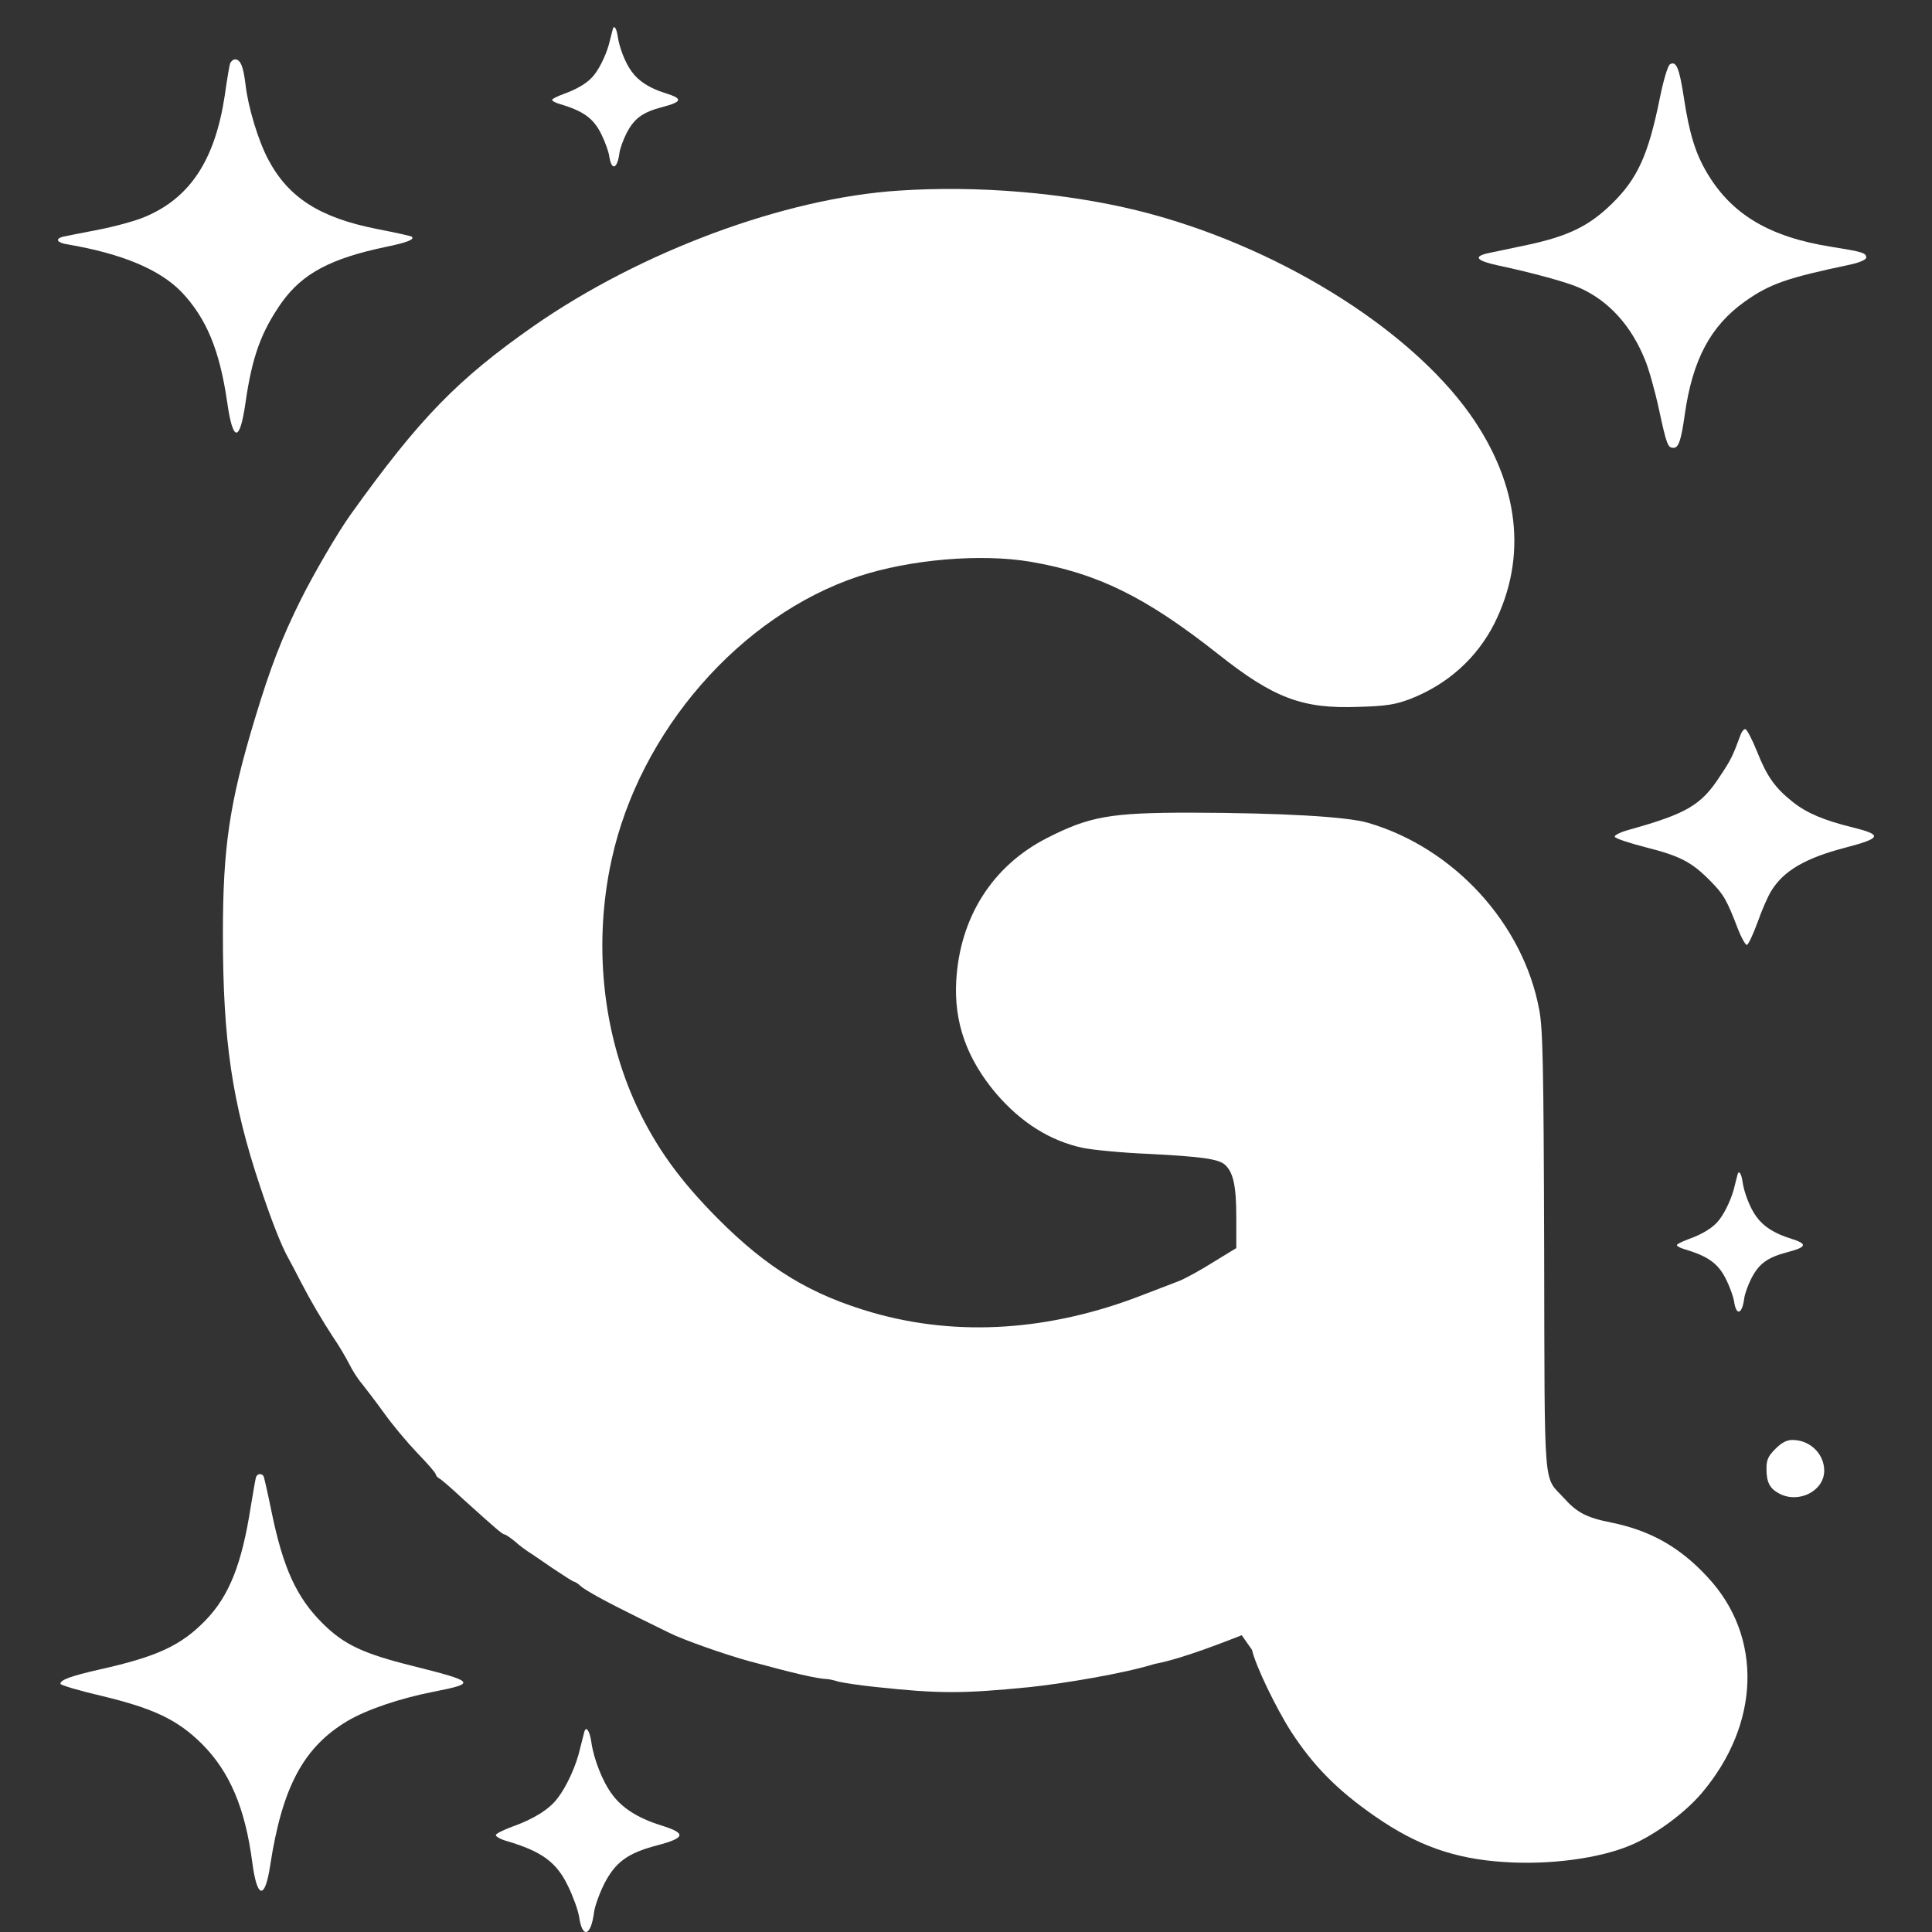 <svg width="100" height="100" viewBox="0 0 100 100" fill="none" xmlns="http://www.w3.org/2000/svg">
<rect x="0" y="0" width="100" height="100" fill="#333333" stroke="none"/>
<path d="M11.904 3.304C11.864 3.44 11.741 4.173 11.633 4.948C11.13 8.276 9.839 10.246 7.503 11.224C7 11.441 5.886 11.74 5.03 11.903C4.174 12.066 3.359 12.229 3.237 12.257C2.829 12.379 2.965 12.569 3.509 12.651C6.348 13.14 8.277 13.955 9.405 15.123C10.682 16.482 11.361 18.098 11.755 20.788C12.054 22.907 12.407 22.921 12.706 20.856C13.046 18.465 13.521 17.161 14.594 15.639C15.668 14.145 17.135 13.371 20.001 12.773C21.061 12.556 21.468 12.393 21.319 12.257C21.292 12.216 20.463 12.039 19.498 11.849C16.55 11.265 14.934 10.232 13.888 8.263C13.372 7.298 12.842 5.559 12.706 4.364C12.597 3.44 12.448 3.073 12.162 3.073C12.067 3.073 11.945 3.182 11.904 3.304Z" fill="white"/>
<path d="M86.433 3.332C86.325 3.4 86.094 4.174 85.917 5.057C85.319 8.019 84.762 9.241 83.431 10.546C82.263 11.687 81.189 12.217 79.111 12.665C78.228 12.855 77.304 13.045 77.046 13.1C76.231 13.276 76.407 13.494 77.535 13.738C79.328 14.119 81.108 14.608 81.746 14.893C83.254 15.559 84.422 16.836 85.142 18.615C85.333 19.064 85.659 20.218 85.863 21.169C86.27 23.044 86.325 23.18 86.623 23.18C86.882 23.18 87.017 22.799 87.207 21.427C87.615 18.602 88.539 16.876 90.305 15.613C91.609 14.689 92.465 14.39 95.82 13.684C96.282 13.575 96.595 13.439 96.595 13.331C96.595 13.086 96.391 13.032 94.788 12.774C91.609 12.271 89.653 11.116 88.376 8.983C87.764 7.964 87.439 6.932 87.153 5.03C86.922 3.522 86.759 3.128 86.433 3.332Z" fill="white"/>
<path d="M64.805 85.4C64.982 86.202 66.028 88.375 66.816 89.612C67.971 91.391 69.207 92.655 71.19 94.027C73.35 95.521 75.279 96.214 77.847 96.377C80.211 96.54 82.833 96.187 84.436 95.494C85.672 94.964 87.194 93.85 88.063 92.831C91.12 89.245 91.256 84.694 88.376 81.623C86.949 80.075 85.414 79.219 83.417 78.811C82.113 78.553 81.624 78.295 80.931 77.521C79.871 76.366 79.953 77.425 79.926 64.751C79.898 55.064 79.858 53.244 79.668 52.252C78.839 47.81 75.266 43.897 70.823 42.593C69.737 42.267 66.34 42.077 61.64 42.063C57.456 42.063 56.396 42.253 54.182 43.381C51.37 44.821 49.685 47.47 49.495 50.758C49.372 52.918 50.038 54.792 51.546 56.586C52.85 58.107 54.345 59.045 56.029 59.411C56.559 59.52 58.094 59.67 59.439 59.724C62.102 59.86 63.039 59.982 63.379 60.267C63.827 60.648 63.99 61.341 63.99 62.998V64.601L62.767 65.348C62.102 65.769 61.314 66.191 61.042 66.299C60.757 66.408 59.915 66.734 59.167 67.019C54.372 68.894 49.576 69.206 45.175 67.943C41.968 67.019 39.727 65.661 37.146 63.066C35.176 61.082 33.967 59.398 32.962 57.265C31.182 53.447 30.706 48.829 31.657 44.495C33.111 37.838 38.314 31.874 44.427 29.836C47.104 28.953 50.758 28.641 53.339 29.076C56.817 29.673 59.303 30.896 63.053 33.858C65.933 36.14 67.414 36.697 70.307 36.588C71.775 36.547 72.223 36.466 72.984 36.181C74.913 35.434 76.434 34.075 77.344 32.282C79.07 28.831 78.635 25.068 76.108 21.468C72.875 16.903 65.906 12.624 58.828 10.885C55.092 9.975 50.609 9.594 46.533 9.866C40.61 10.246 33.165 13.018 27.622 16.876C23.683 19.634 21.727 21.631 18.14 26.644C17.488 27.554 16.252 29.673 15.572 31.032C14.581 33.029 13.996 34.537 13.181 37.24C11.877 41.56 11.537 43.856 11.537 48.34C11.537 53.869 12.013 57.075 13.467 61.422C14.064 63.215 14.567 64.479 14.907 65.09C15.07 65.389 15.382 65.973 15.586 66.381C16.116 67.4 16.673 68.337 17.257 69.234C17.542 69.641 17.895 70.252 18.072 70.592C18.235 70.932 18.534 71.394 18.738 71.625C18.928 71.869 19.444 72.535 19.865 73.119C20.286 73.717 21.061 74.641 21.591 75.198C22.12 75.741 22.555 76.244 22.555 76.311C22.555 76.366 22.637 76.475 22.745 76.529C22.854 76.583 23.411 77.072 23.995 77.616C25.639 79.097 26.006 79.422 26.114 79.422C26.169 79.422 26.413 79.586 26.658 79.789C26.902 80.007 27.201 80.224 27.324 80.306C27.446 80.374 28.016 80.767 28.587 81.161C29.158 81.542 29.66 81.868 29.715 81.868C29.755 81.868 29.918 81.963 30.041 82.085C30.299 82.316 31.331 82.887 33.016 83.716C33.573 83.987 34.306 84.354 34.646 84.517C35.339 84.87 37.581 85.658 38.789 85.984C41.14 86.623 42.254 86.881 42.797 86.908C42.906 86.908 43.191 86.976 43.408 87.044C43.639 87.098 44.495 87.234 45.31 87.316C48.584 87.669 49.807 87.669 53.258 87.329C55.059 87.142 58.187 86.611 59.674 86.151C59.727 86.135 59.78 86.121 59.833 86.112C61.288 85.827 63.547 84.918 64.273 84.639" fill="white"/>
<path d="M90.074 38.082C89.694 39.115 89.585 39.346 89.028 40.174C88.063 41.669 87.303 42.117 84.327 42.946C83.879 43.068 83.553 43.231 83.58 43.312C83.607 43.394 84.327 43.639 85.183 43.856C86.949 44.304 87.547 44.603 88.525 45.595C89.218 46.301 89.368 46.546 89.965 48.108C90.142 48.556 90.346 48.91 90.414 48.91C90.495 48.896 90.74 48.366 90.971 47.741C91.188 47.116 91.514 46.369 91.691 46.097C92.329 45.065 93.457 44.413 95.481 43.883C97.396 43.38 97.464 43.217 95.888 42.824C94.435 42.47 93.525 42.09 92.805 41.519C91.881 40.786 91.46 40.202 90.943 38.897C90.699 38.286 90.427 37.77 90.346 37.743C90.278 37.715 90.142 37.865 90.074 38.082Z" fill="white"/>
<path d="M91.894 74.994C91.514 75.374 91.432 75.564 91.432 76.026C91.432 76.733 91.609 77.059 92.112 77.317C93.117 77.833 94.421 77.167 94.421 76.121C94.421 75.252 93.688 74.532 92.777 74.532C92.478 74.532 92.22 74.668 91.894 74.994Z" fill="white"/>
<path d="M13.249 76.461C13.222 76.556 13.1 77.249 12.977 77.996C12.516 80.958 11.864 82.601 10.641 83.865C9.364 85.183 8.114 85.753 5.125 86.419C3.644 86.758 3.128 86.949 3.128 87.153C3.128 87.22 4.079 87.506 5.248 87.777C7.965 88.43 9.201 89.014 10.478 90.291C11.891 91.717 12.692 93.592 13.059 96.404C13.304 98.279 13.711 98.36 13.983 96.567C14.608 92.492 15.708 90.44 17.977 89.082C18.982 88.484 20.721 87.9 22.46 87.56C24.674 87.125 24.607 87.044 21.36 86.229C18.792 85.59 17.814 85.128 16.713 84.041C15.341 82.683 14.649 81.148 14.051 78.227C13.861 77.29 13.67 76.461 13.643 76.406C13.534 76.243 13.317 76.271 13.249 76.461Z" fill="white"/>
<path d="M30.244 89.638C30.217 89.734 30.122 90.114 30.027 90.494C29.837 91.364 29.334 92.464 28.859 93.076C28.438 93.646 27.609 94.162 26.495 94.556C26.06 94.719 25.693 94.896 25.666 94.978C25.639 95.045 25.884 95.195 26.223 95.29C28.057 95.833 28.818 96.39 29.416 97.654C29.674 98.184 29.918 98.876 29.973 99.203C30.136 100.357 30.584 100.235 30.747 98.985C30.788 98.659 31.032 97.993 31.277 97.504C31.848 96.39 32.486 95.915 33.994 95.521C35.488 95.127 35.543 94.896 34.239 94.488C33.016 94.108 32.187 93.578 31.671 92.858C31.182 92.206 30.733 91.038 30.611 90.195C30.53 89.598 30.34 89.312 30.244 89.638Z" fill="white"/>
<path d="M89.939 60.777C89.92 60.842 89.855 61.103 89.79 61.364C89.66 61.96 89.314 62.716 88.989 63.135C88.699 63.527 88.131 63.881 87.366 64.151C87.067 64.263 86.816 64.385 86.797 64.441C86.778 64.487 86.947 64.59 87.179 64.656C88.438 65.029 88.96 65.411 89.37 66.278C89.547 66.642 89.715 67.117 89.752 67.341C89.863 68.133 90.172 68.05 90.283 67.192C90.312 66.968 90.479 66.511 90.647 66.176C91.038 65.411 91.477 65.085 92.513 64.814C93.538 64.544 93.576 64.385 92.681 64.105C91.841 63.844 91.273 63.48 90.919 62.986C90.583 62.539 90.275 61.736 90.192 61.159C90.135 60.75 90.005 60.554 89.939 60.777Z" fill="white"/>
<path d="M31.72 1.5C31.701 1.565 31.636 1.826 31.57 2.087C31.44 2.683 31.095 3.439 30.769 3.858C30.48 4.25 29.912 4.604 29.147 4.875C28.848 4.986 28.597 5.108 28.578 5.164C28.559 5.21 28.727 5.313 28.959 5.379C30.219 5.752 30.74 6.134 31.151 7.001C31.327 7.365 31.496 7.84 31.532 8.065C31.644 8.857 31.952 8.774 32.063 7.915C32.092 7.691 32.259 7.234 32.428 6.899C32.819 6.134 33.258 5.808 34.293 5.538C35.319 5.267 35.357 5.108 34.461 4.828C33.622 4.568 33.054 4.204 32.699 3.709C32.364 3.262 32.055 2.459 31.973 1.882C31.916 1.473 31.785 1.277 31.72 1.5Z" fill="white"/>
</svg>
